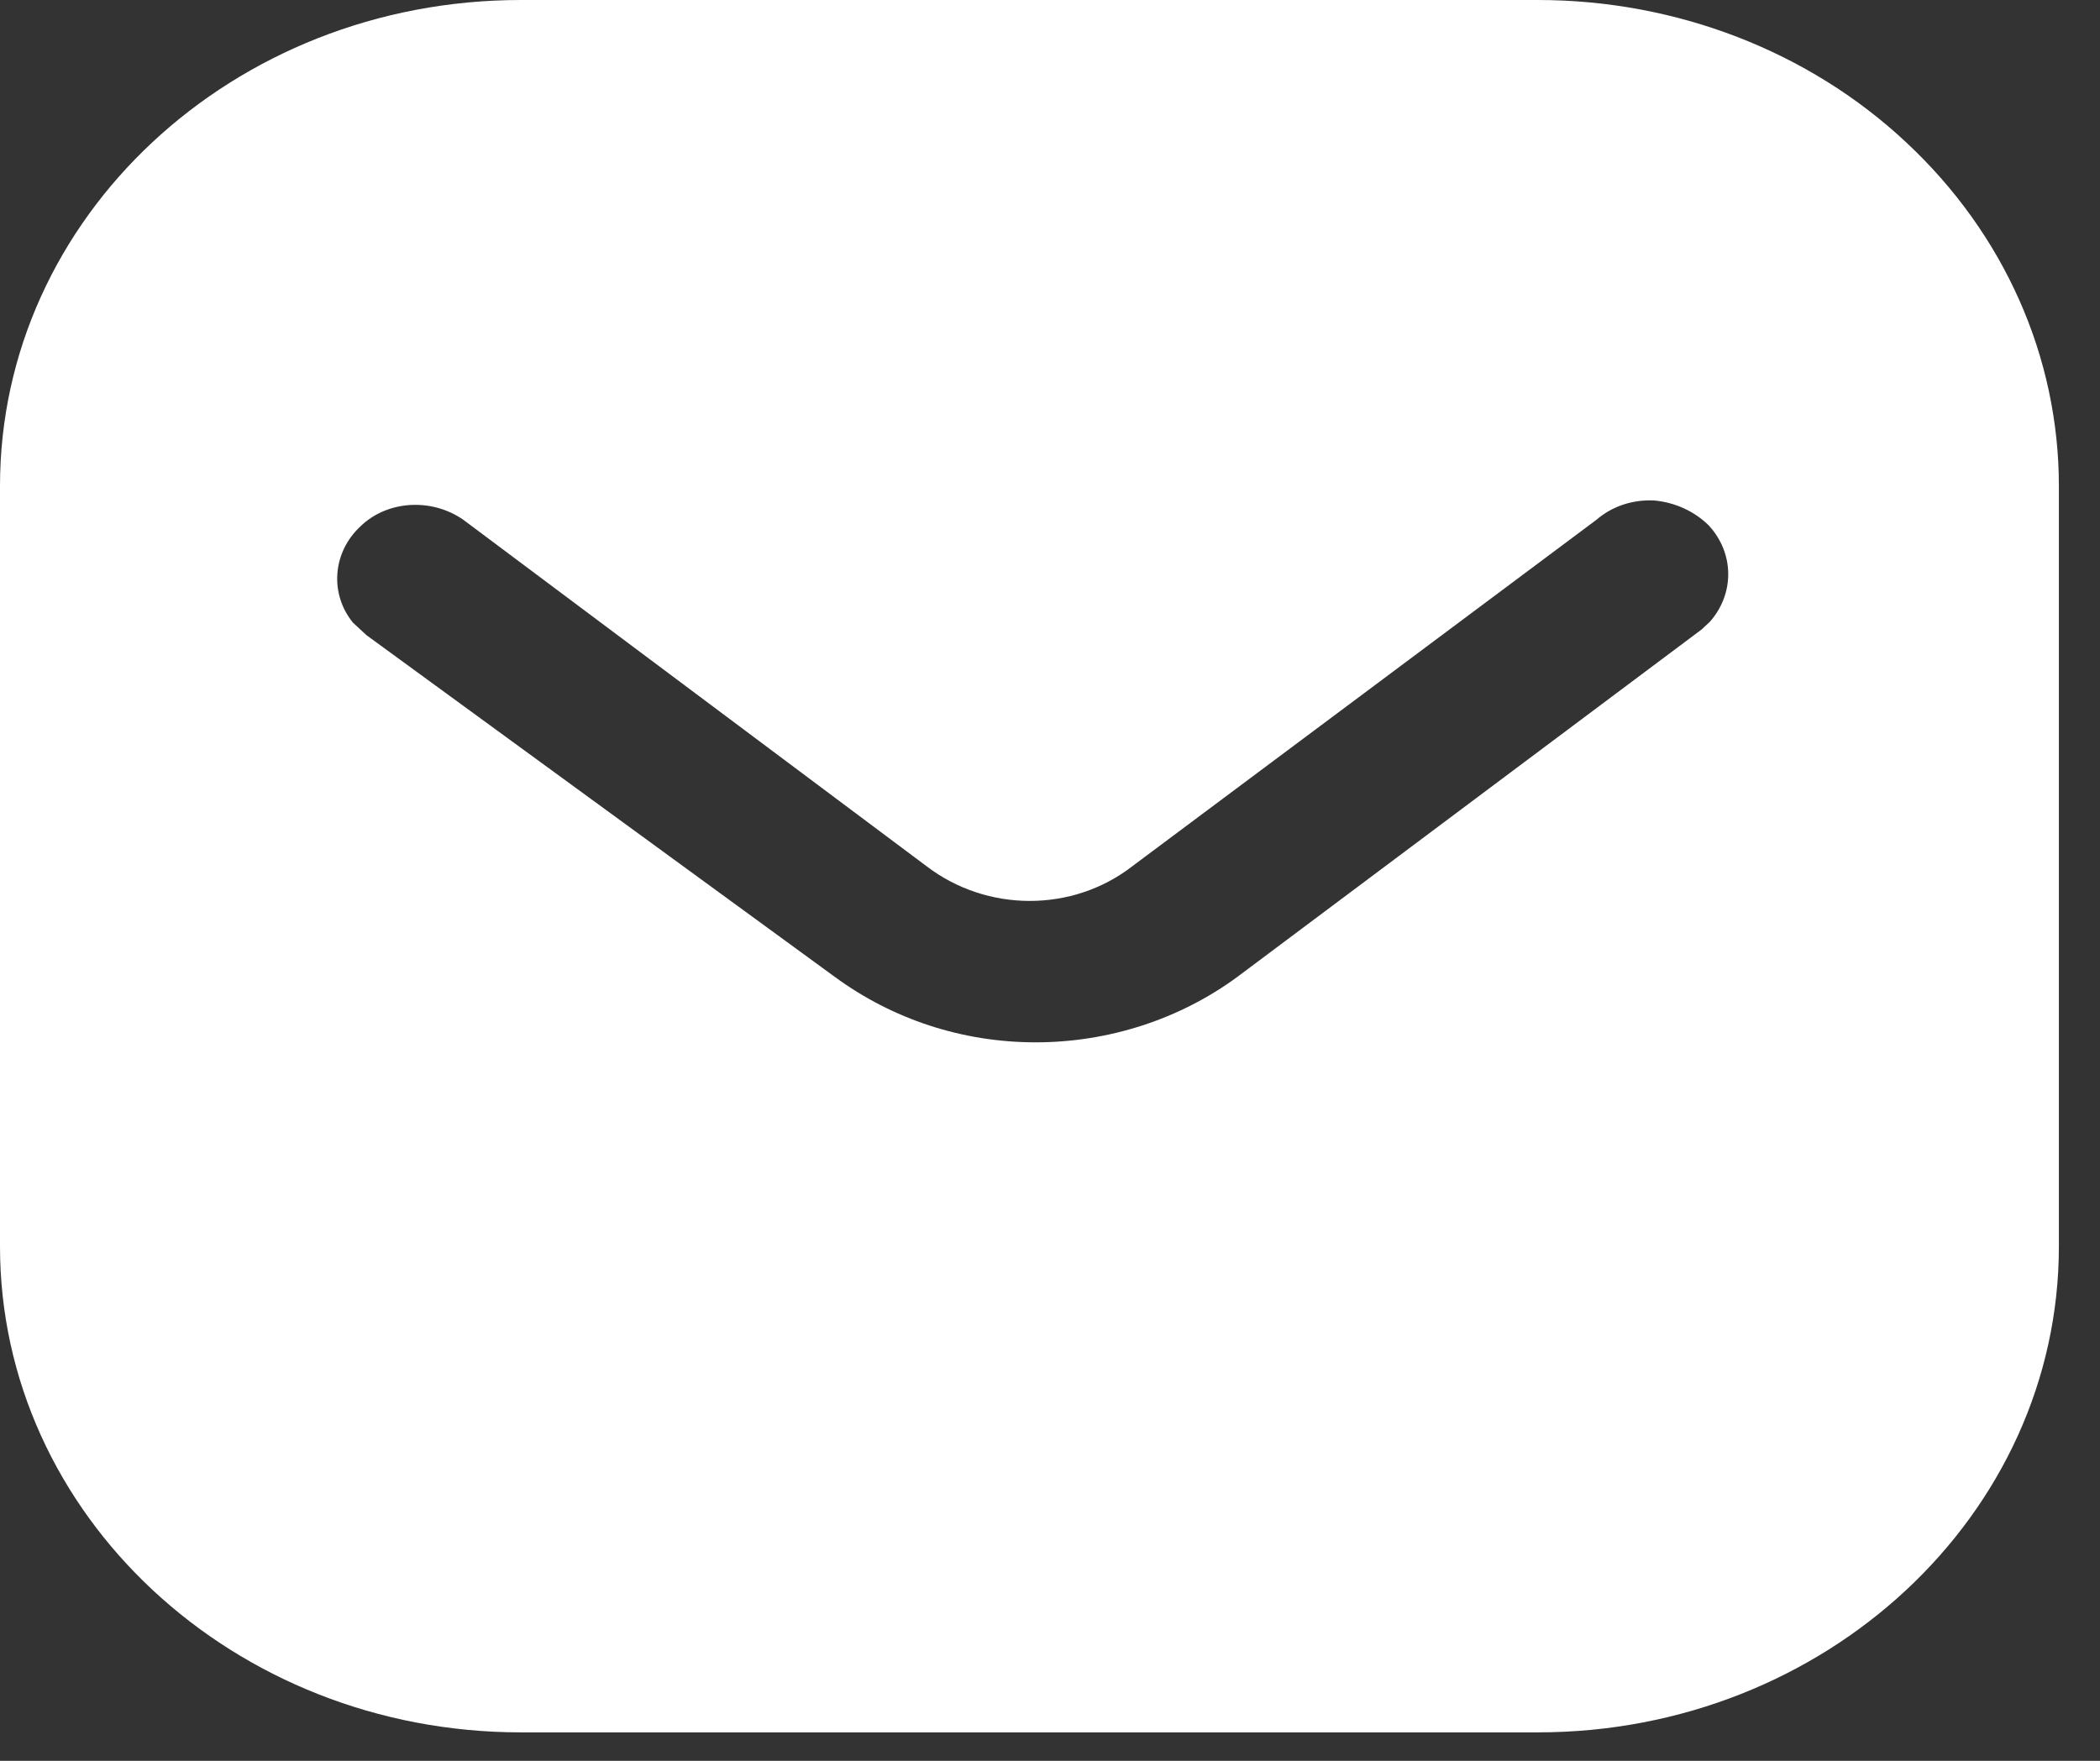 <svg width="31" height="26" viewBox="0 0 31 26" fill="none" xmlns="http://www.w3.org/2000/svg">
<rect x="0" y="0" width="31" height="26" fill="#333333" stroke="none"/>
<path d="M22.702 0C24.74 0 26.7 0.753 28.142 2.105C29.586 3.453 30.393 5.272 30.393 7.177V18.404C30.393 22.369 26.943 25.58 22.702 25.58H7.689C3.448 25.58 0 22.369 0 18.404V7.177C0 3.212 3.433 0 7.689 0H22.702ZM24.421 7.39C24.102 7.374 23.798 7.475 23.568 7.674L16.716 12.79C15.835 13.474 14.572 13.474 13.677 12.79L6.838 7.674C6.366 7.347 5.712 7.39 5.319 7.774C4.908 8.157 4.863 8.768 5.211 9.195L5.41 9.379L12.324 14.425C13.175 15.05 14.207 15.391 15.288 15.391C16.365 15.391 17.415 15.05 18.265 14.425L25.12 9.294L25.241 9.181C25.605 8.768 25.605 8.172 25.225 7.759C25.013 7.548 24.723 7.418 24.421 7.39Z" fill="white"/>
</svg>
